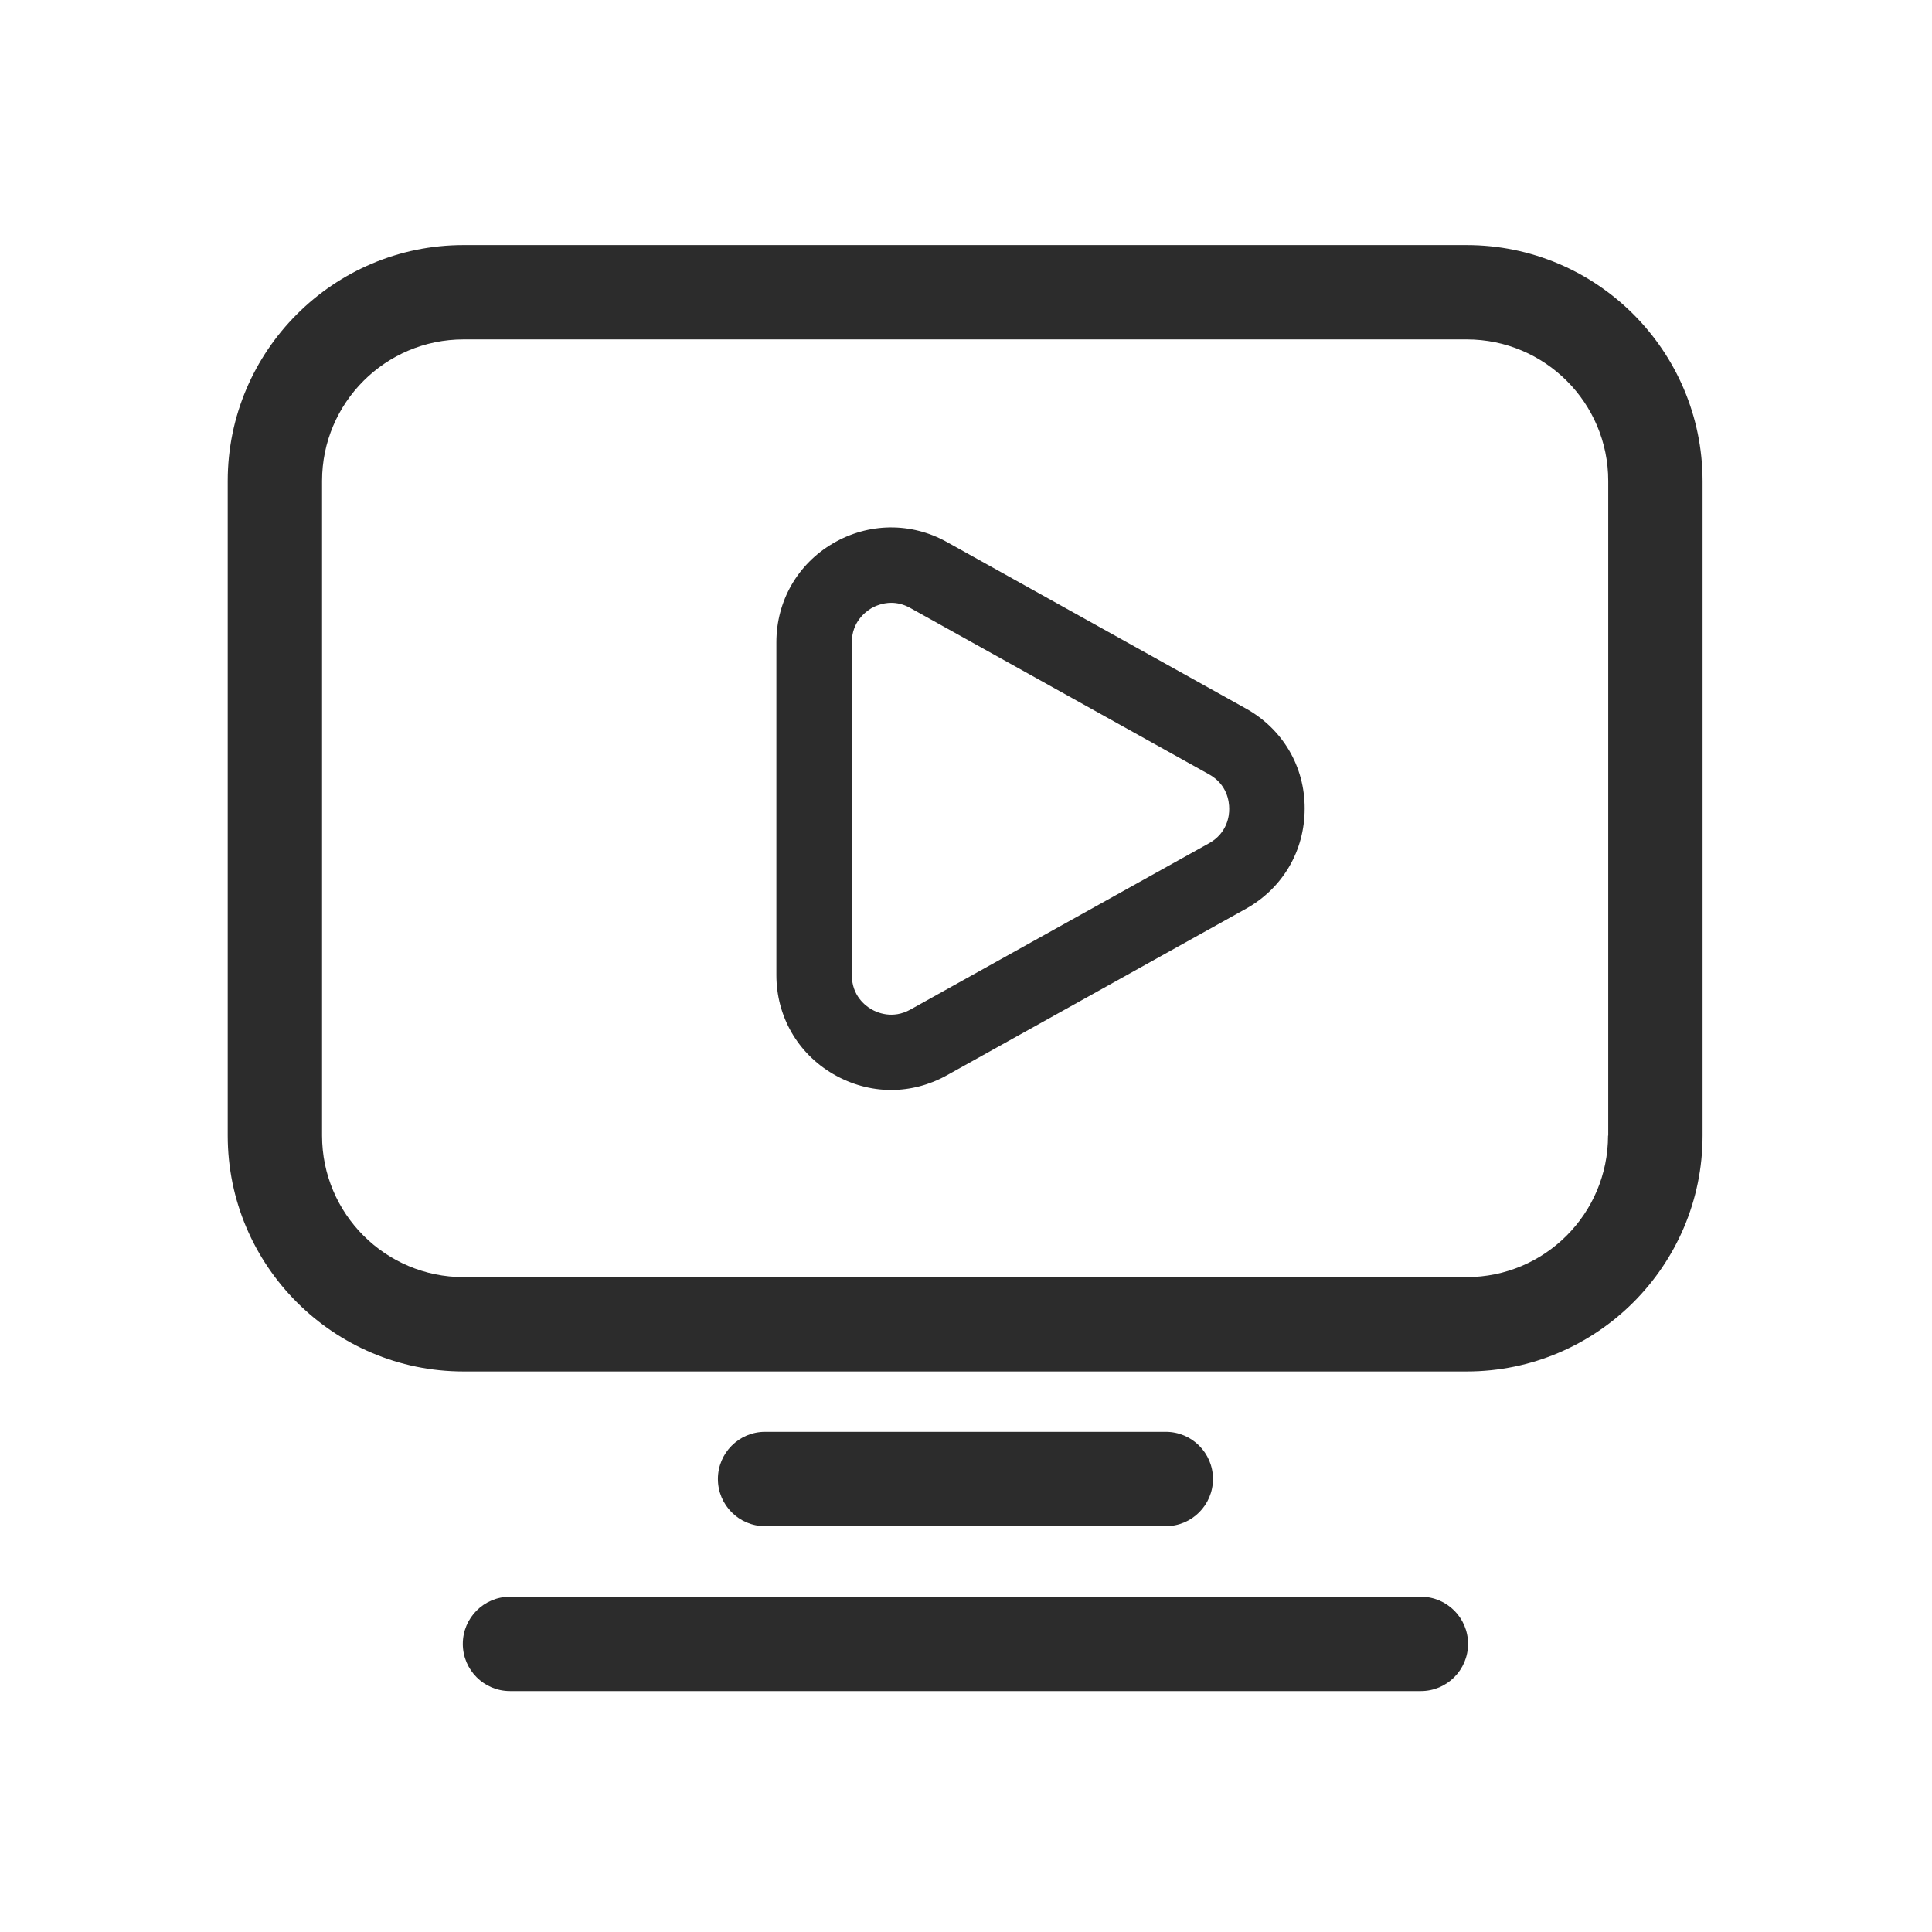 <svg t="1752203820977" class="icon" viewBox="0 0 1024 1024" version="1.1" xmlns="http://www.w3.org/2000/svg" p-id="19364" width="200" height="200"><path d="M660.3 375.5l-158.4-88.2c-19-10.6-41.6-10.3-60.4 0.7-18.8 11-30 30.6-30 52.4v176.4c0 21.8 11.2 41.4 30 52.4 9.6 5.6 20.2 8.5 30.8 8.5 10.1 0 20.3-2.6 29.6-7.8l158.4-88.2c19.6-10.9 31.2-30.8 31.2-53.1 0.1-22.3-11.6-42.2-31.2-53.1z m-19.4 71.4l-158.4 88.2c-9.4 5.2-17.6 1.6-20.7-0.2-3.1-1.8-10.3-7.2-10.3-18V340.4c0-10.8 7.2-16.1 10.3-18 1.9-1.1 5.8-2.9 10.6-2.9 3 0 6.4 0.7 10 2.7l158.4 88.2c9.7 5.4 10.7 14.5 10.7 18.2 0.1 3.7-1 12.9-10.6 18.3z" fill="#2c2c2c" p-id="19365"></path><path d="M777.3 129.9H245.7c-68.9 0-125 56.1-125 125v347c0 68.9 56.1 125 125 125h531.7c68.9 0 125-56.1 125-125v-347c-0.1-69-56.1-125-125.1-125z m75 472c0 41.4-33.6 75-75 75H245.7c-41.4 0-75-33.6-75-75v-347c0-41.4 33.6-75 75-75h531.7c41.4 0 75 33.6 75 75v347zM617.9 808.9c13.8 0 25-11.2 25-25s-11.2-25-25-25H405.5c-13.8 0-25 11.2-25 25s11.2 25 25 25h212.4zM753.1 846.3H270.3c-13.8 0-25 11.2-25 25s11.2 25 25 25h482.8c13.8 0 25-11.2 25-25s-11.2-25-25-25z" fill="#2c2c2c" p-id="19366"></path></svg>